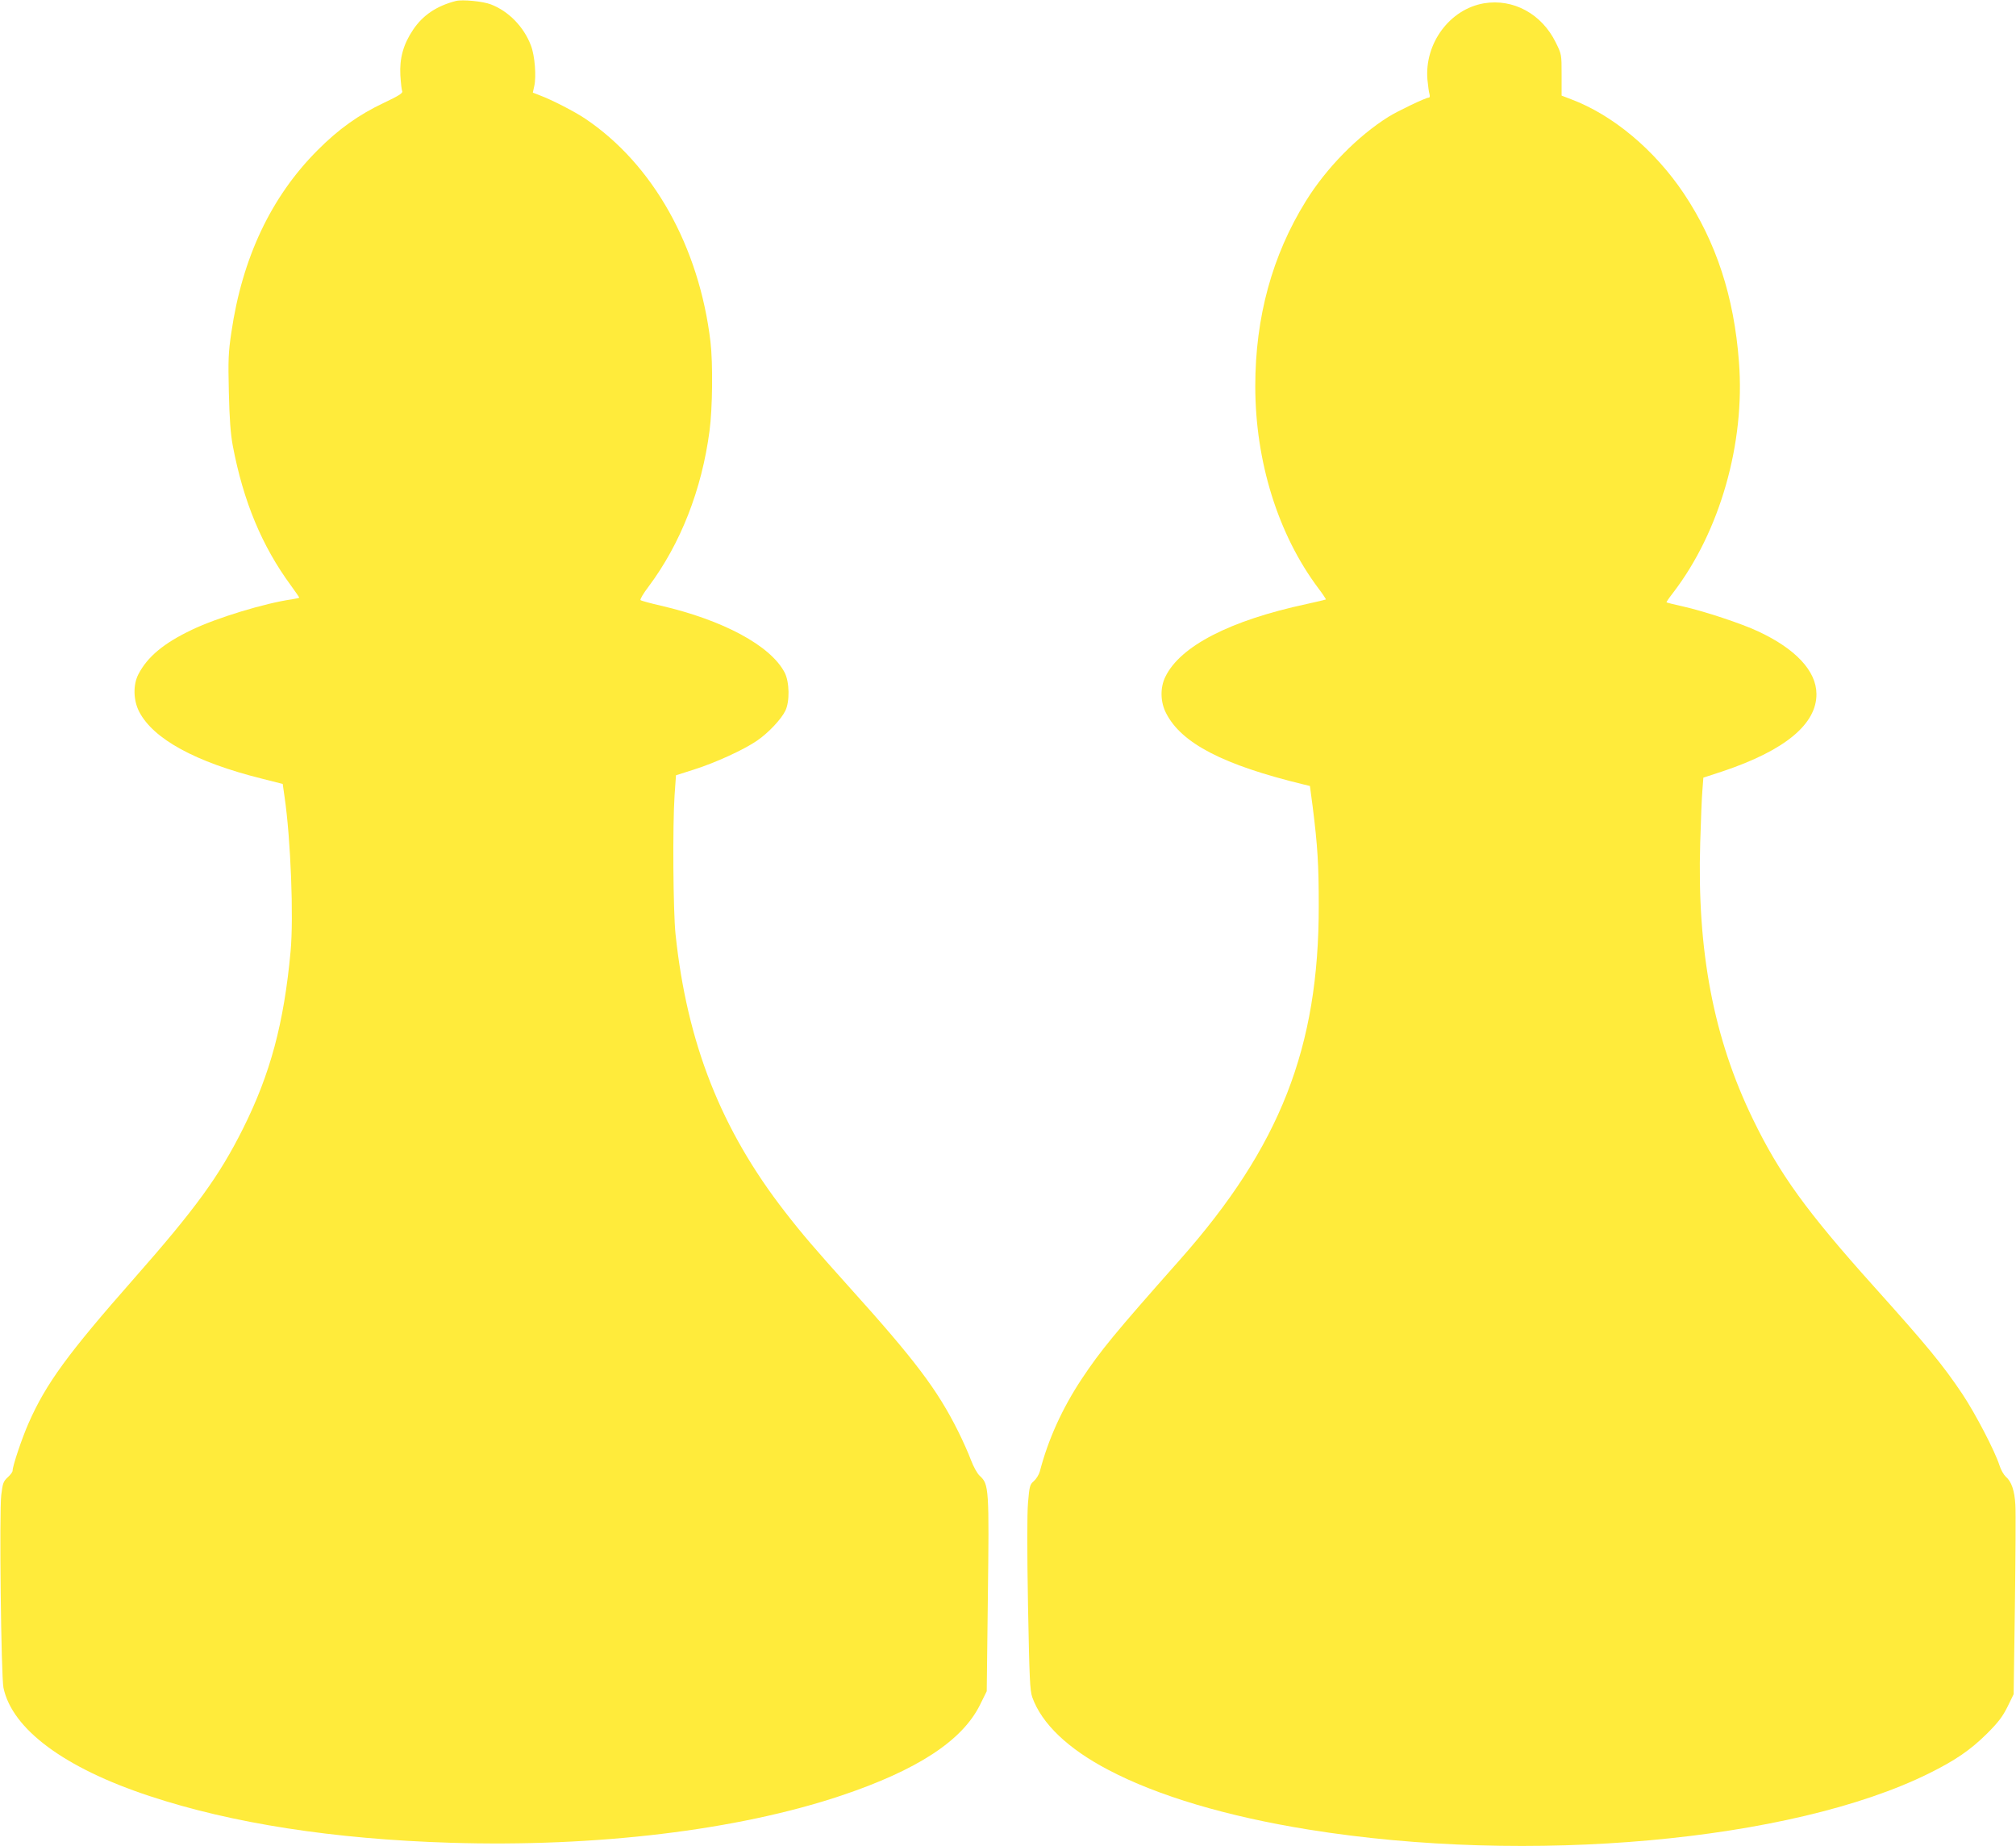 <?xml version="1.0" standalone="no"?>
<!DOCTYPE svg PUBLIC "-//W3C//DTD SVG 20010904//EN"
 "http://www.w3.org/TR/2001/REC-SVG-20010904/DTD/svg10.dtd">
<svg version="1.0" xmlns="http://www.w3.org/2000/svg"
 width="1280pt" height="1172pt" viewBox="0 0 1280 1172"
 preserveAspectRatio="xMidYMid meet">
<g transform="translate(0,1172) scale(0.1,-0.1)"
fill="#ffeb3b" stroke="none">
<path d="M2895 11714 c-124 -32 -211 -91 -273 -184 -61 -91 -86 -180 -80 -288
3 -48 8 -94 12 -102 4 -11 -23 -29 -117 -73 -160 -76 -287 -166 -422 -302
-294 -295 -477 -682 -546 -1155 -19 -127 -21 -174 -16 -380 4 -172 11 -263 25
-340 67 -353 185 -637 369 -887 29 -40 53 -75 53 -77 0 -2 -21 -7 -47 -11
-170 -24 -476 -117 -634 -193 -179 -85 -282 -171 -340 -282 -35 -67 -33 -166
5 -239 90 -173 357 -319 777 -424 l134 -34 12 -84 c39 -267 58 -763 38 -979
-42 -455 -128 -777 -302 -1125 -151 -302 -301 -508 -692 -952 -421 -478 -559
-667 -669 -917 -43 -97 -102 -273 -102 -303 0 -8 -14 -27 -31 -42 -28 -26 -32
-38 -41 -112 -13 -107 -1 -1154 14 -1224 55 -263 388 -510 929 -688 522 -173
1167 -273 1906 -296 929 -29 1825 79 2483 299 483 162 769 348 882 576 l43 87
7 586 c9 702 7 728 -51 781 -16 14 -40 58 -56 100 -15 41 -52 124 -82 184
-132 264 -272 450 -693 917 -211 235 -295 332 -405 474 -406 522 -623 1071
-696 1765 -15 143 -19 686 -6 881 l9 127 116 37 c135 43 313 124 399 183 69
47 152 134 179 189 29 58 27 183 -4 243 -89 171 -390 333 -787 425 -66 15
-124 31 -128 35 -5 4 18 43 51 86 203 272 338 615 387 989 19 141 22 428 6
565 -72 605 -365 1128 -796 1417 -65 44 -213 120 -286 147 l-46 18 9 41 c14
61 4 193 -21 258 -45 119 -142 218 -254 261 -51 20 -181 32 -222 22z"/>
<path d="M9422 11699 c-217 -37 -378 -254 -359 -484 4 -38 9 -80 13 -92 4 -15
2 -23 -6 -23 -18 0 -196 -85 -255 -122 -196 -123 -394 -325 -524 -535 -214
-345 -321 -738 -321 -1175 0 -478 145 -942 400 -1282 28 -37 50 -70 48 -72 -2
-1 -58 -15 -123 -29 -485 -104 -802 -267 -896 -462 -34 -69 -32 -160 5 -231
97 -191 364 -329 872 -452 l41 -10 17 -128 c32 -253 39 -372 39 -632 1 -901
-245 -1528 -879 -2245 -421 -475 -505 -578 -625 -758 -124 -187 -214 -385
-267 -589 -6 -21 -23 -48 -38 -61 -25 -22 -28 -31 -37 -138 -6 -73 -6 -310 0
-650 9 -468 12 -540 27 -584 60 -168 227 -328 486 -463 310 -163 750 -294
1266 -377 1396 -226 3069 -75 3939 355 170 84 266 150 371 254 72 72 99 108
130 170 l39 80 8 560 c4 309 6 598 3 642 -5 91 -25 149 -61 179 -12 11 -31 43
-40 72 -29 91 -152 327 -235 452 -126 188 -226 309 -560 681 -429 478 -601
715 -770 1064 -250 514 -356 1068 -335 1756 4 140 10 290 14 334 l6 79 125 41
c393 132 595 299 593 491 -1 145 -132 286 -371 397 -104 49 -343 128 -477 158
-55 12 -102 24 -104 26 -2 1 17 29 42 61 297 387 458 950 418 1465 -31 415
-145 762 -349 1068 -186 278 -451 500 -717 600 l-60 23 0 131 c0 131 0 131
-37 206 -89 182 -270 280 -456 249z"/>
</g>
</svg>
